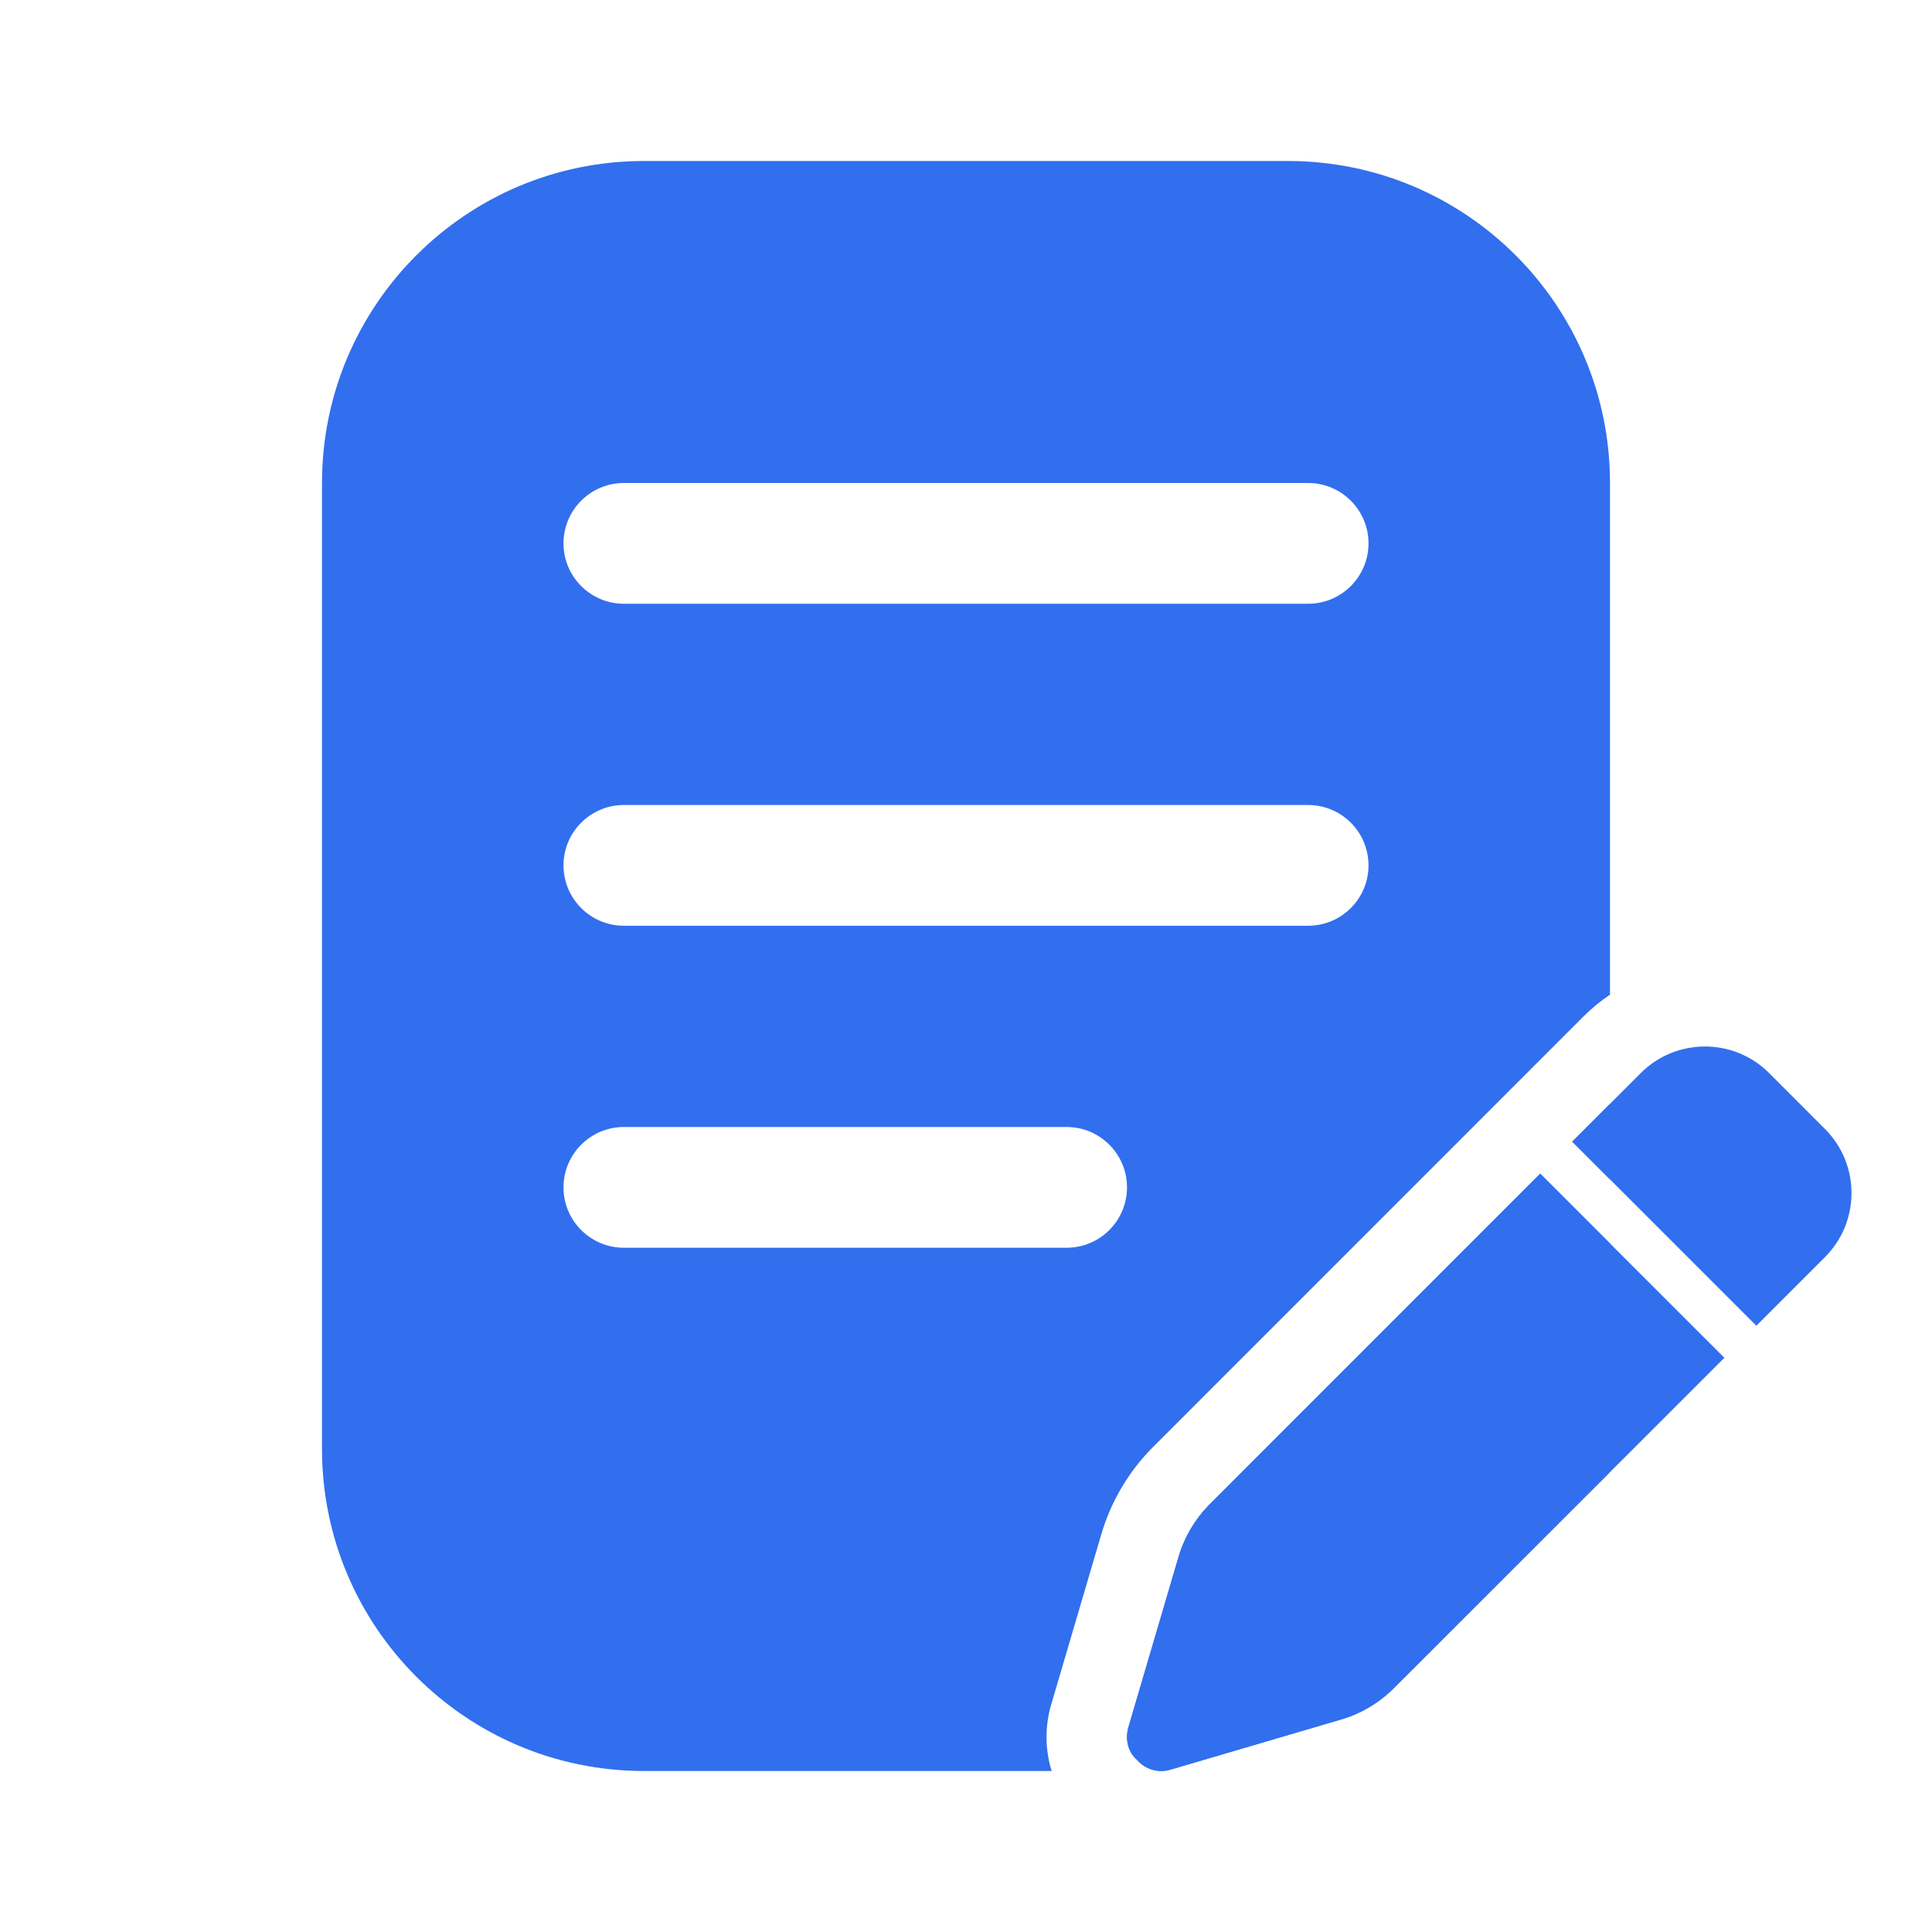 <?xml version="1.0" encoding="UTF-8"?> <svg xmlns="http://www.w3.org/2000/svg" width="24" height="24" viewBox="0 0 24 24" fill="none"> <path d="M20.382 13.33C20.822 12.89 21.537 12.89 21.977 13.33L22.67 14.024C23.11 14.464 23.11 15.177 22.67 15.617L21.818 16.469L19.531 14.182L20.382 13.33ZM21.421 16.867L17.317 20.969C17.134 21.152 16.907 21.288 16.659 21.36L14.541 21.983C14.393 22.027 14.233 21.986 14.124 21.861C14.014 21.768 13.974 21.608 14.017 21.458L14.64 19.341C14.713 19.093 14.848 18.866 15.031 18.683L19.133 14.58L21.421 16.867Z" fill="#316FEE"></path> <path fill-rule="evenodd" clip-rule="evenodd" d="M4 6C4 3.791 5.791 2 8 2H16C18.209 2 20 3.791 20 6V12.356C19.885 12.433 19.776 12.522 19.675 12.623L14.323 17.976C14.021 18.278 13.801 18.652 13.681 19.059L13.058 21.176L13.057 21.178C12.982 21.436 12.979 21.727 13.064 22H8C5.791 22 4 20.209 4 18V6ZM14.424 22C14.424 22 14.424 22 14.424 22C14.463 22 14.503 21.994 14.541 21.983L16.659 21.36C16.907 21.288 17.134 21.152 17.317 20.969L19.989 18.298C19.996 18.2 20 18.1 20 18V15.447L19.133 14.58L15.031 18.683C14.848 18.866 14.713 19.093 14.64 19.341L14.017 21.458C13.974 21.608 14.014 21.768 14.124 21.861C14.204 21.954 14.313 22 14.424 22ZM20 13.713V14.651L19.531 14.182L20 13.713ZM7 6.75C7 6.336 7.336 6 7.75 6H16.25C16.664 6 17 6.336 17 6.75C17 7.164 16.664 7.5 16.25 7.5H7.75C7.336 7.5 7 7.164 7 6.75ZM7.75 10C7.336 10 7 10.336 7 10.75C7 11.164 7.336 11.5 7.75 11.5H16.25C16.664 11.5 17 11.164 17 10.75C17 10.336 16.664 10 16.25 10H7.75ZM7 14.75C7 14.336 7.336 14 7.75 14H13.25C13.664 14 14 14.336 14 14.75C14 15.164 13.664 15.5 13.25 15.5H7.75C7.336 15.5 7 15.164 7 14.75Z" fill="#316FEE"></path> </svg> 